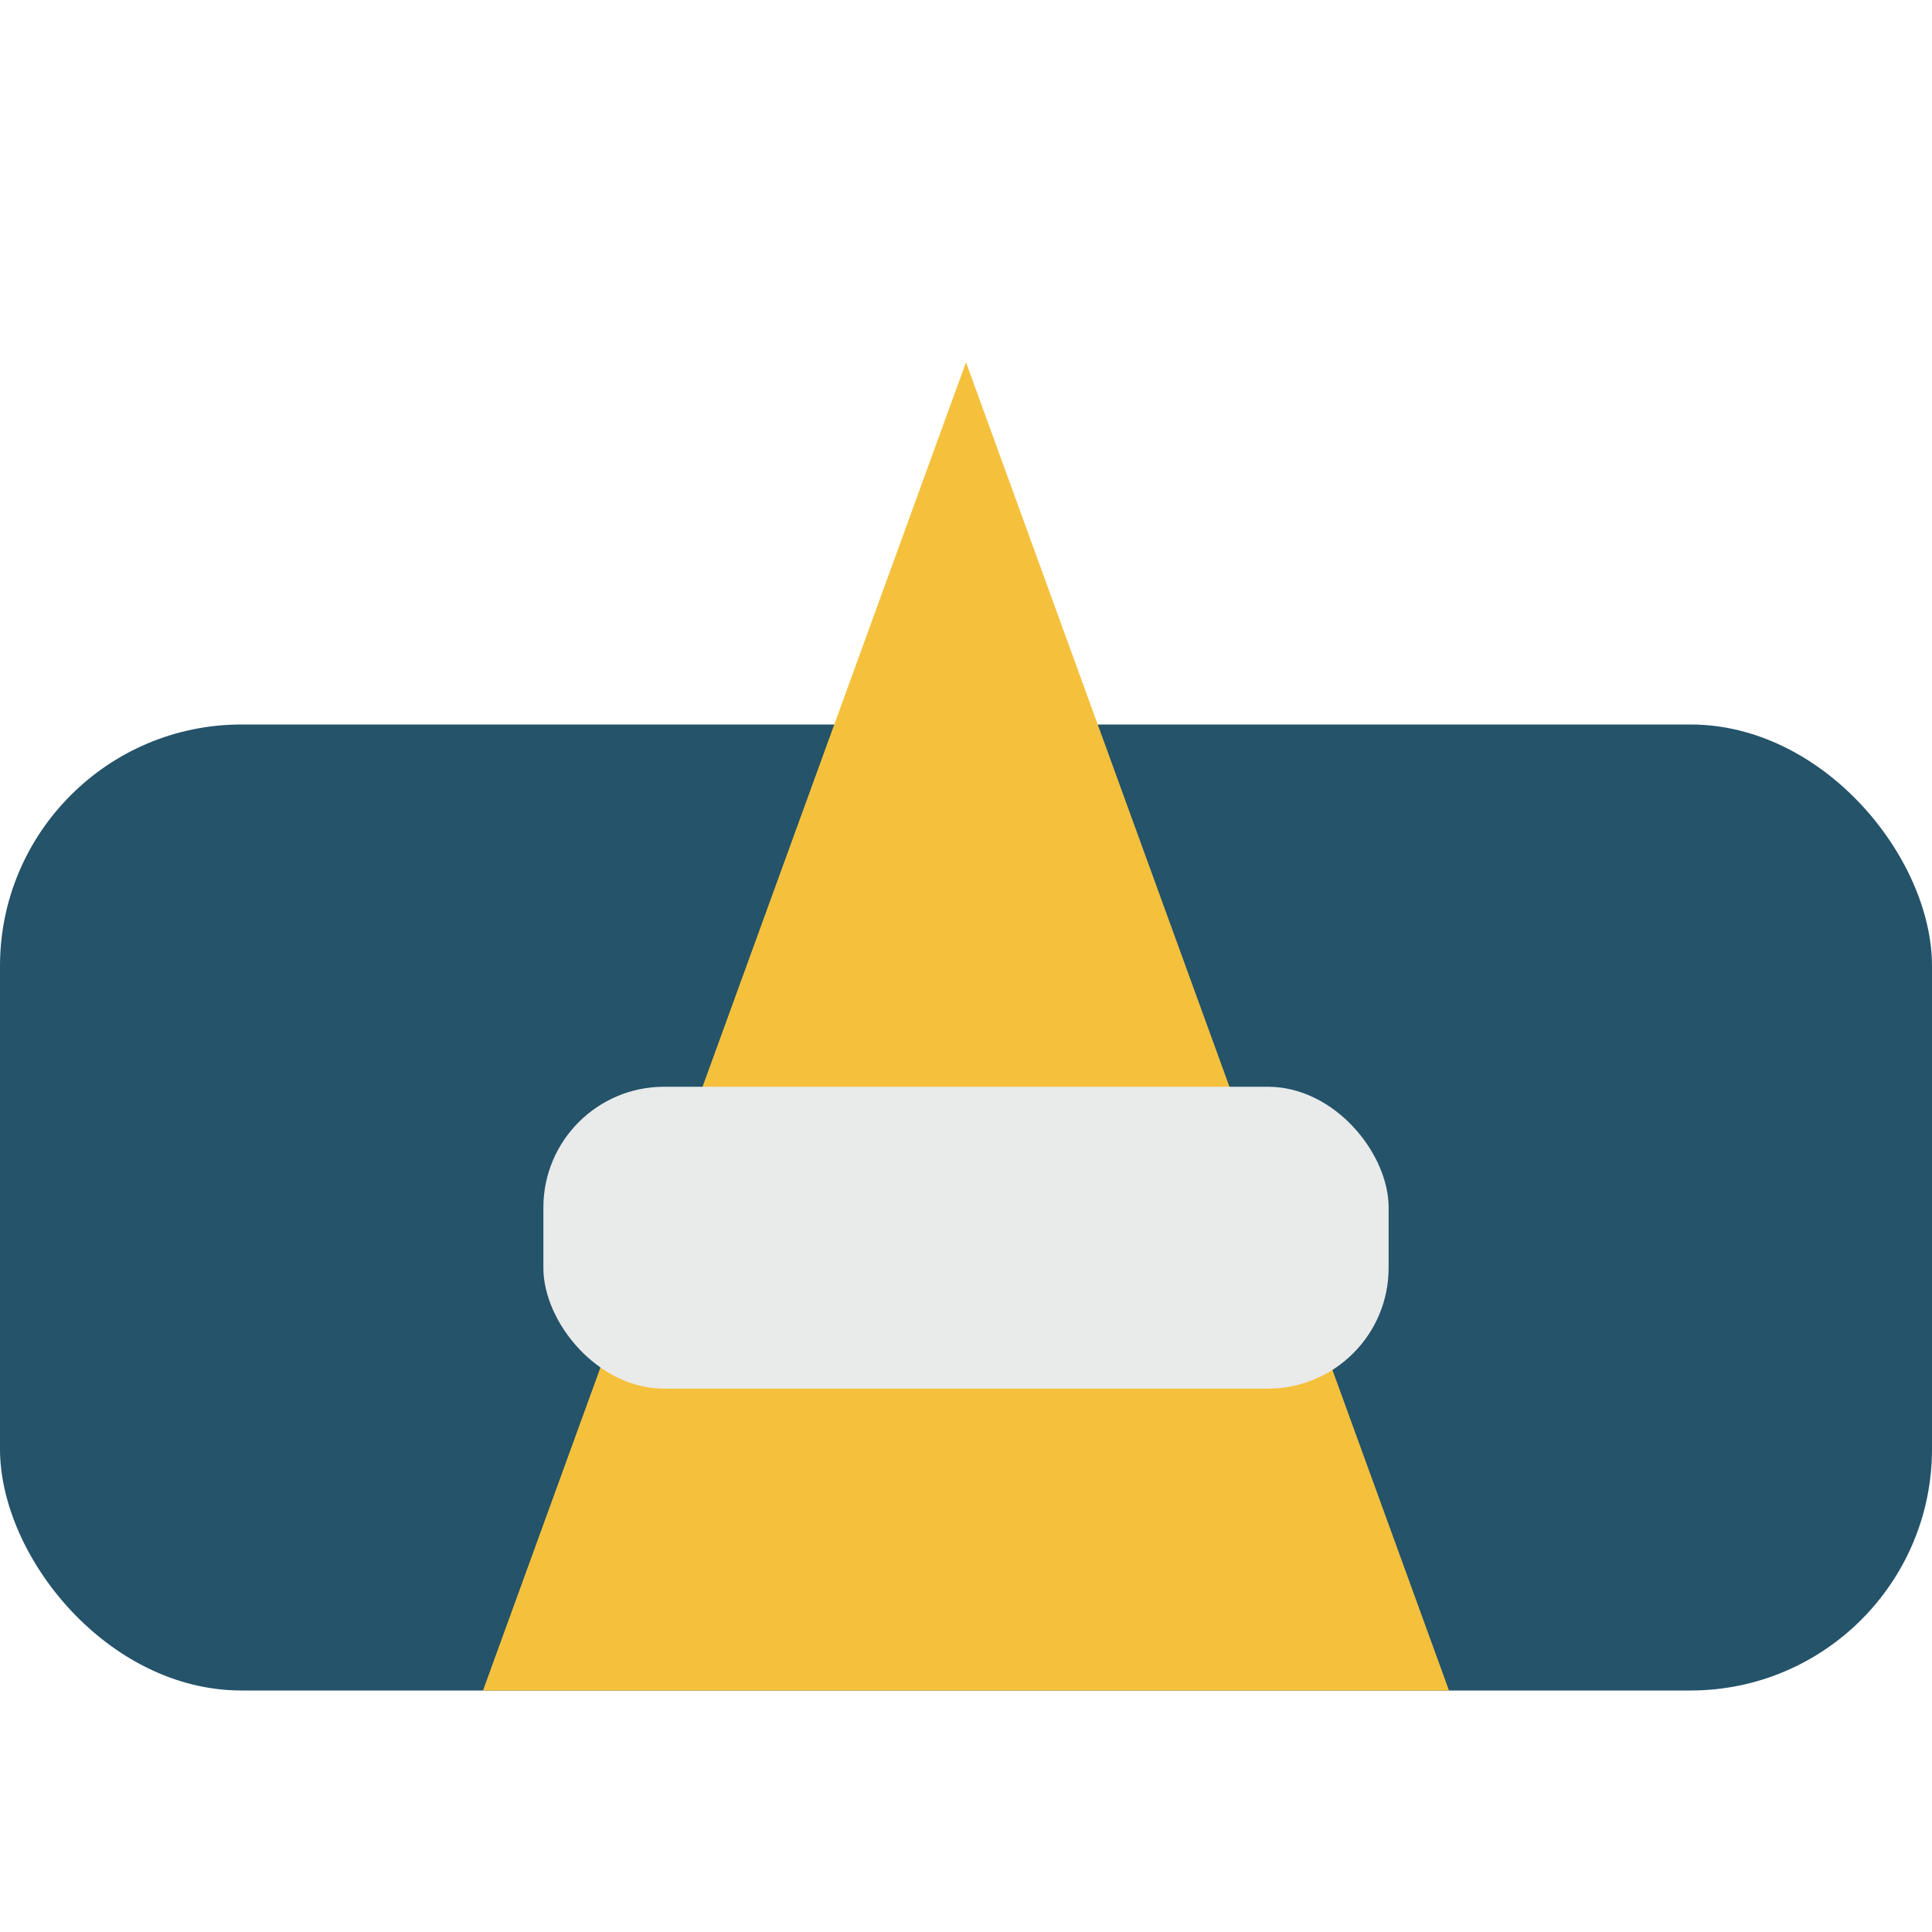 <?xml version="1.0" encoding="UTF-8"?>
<svg xmlns="http://www.w3.org/2000/svg" width="32" height="32" viewBox="0 0 32 32"><rect x="0" y="12" width="32" height="16" fill="#24536A" rx="4"/><polygon points="8,28 16,6 24,28" fill="#F5C13D"/><rect x="9" y="18" width="14" height="5" fill="#E9Eaea" rx="2"/></svg>